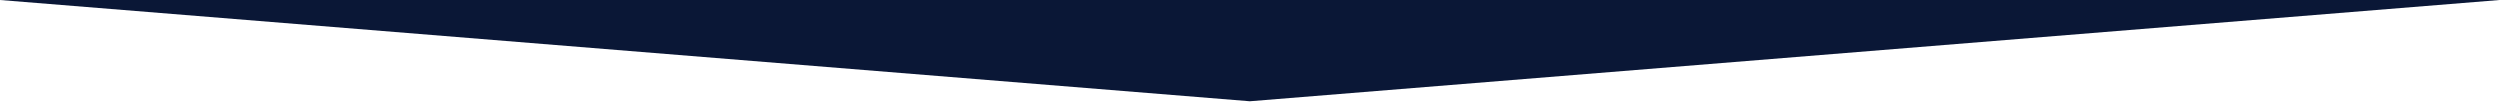 <svg width="3683" height="150" viewBox="0 0 3683 150" fill="none" xmlns="http://www.w3.org/2000/svg">
<path d="M1841.06 149.153C1841.17 149.162 1841.27 149.162 1841.38 149.153L3682.44 0H1841.22H0L1841.06 149.153Z" fill="#0A1736"/>
</svg>

